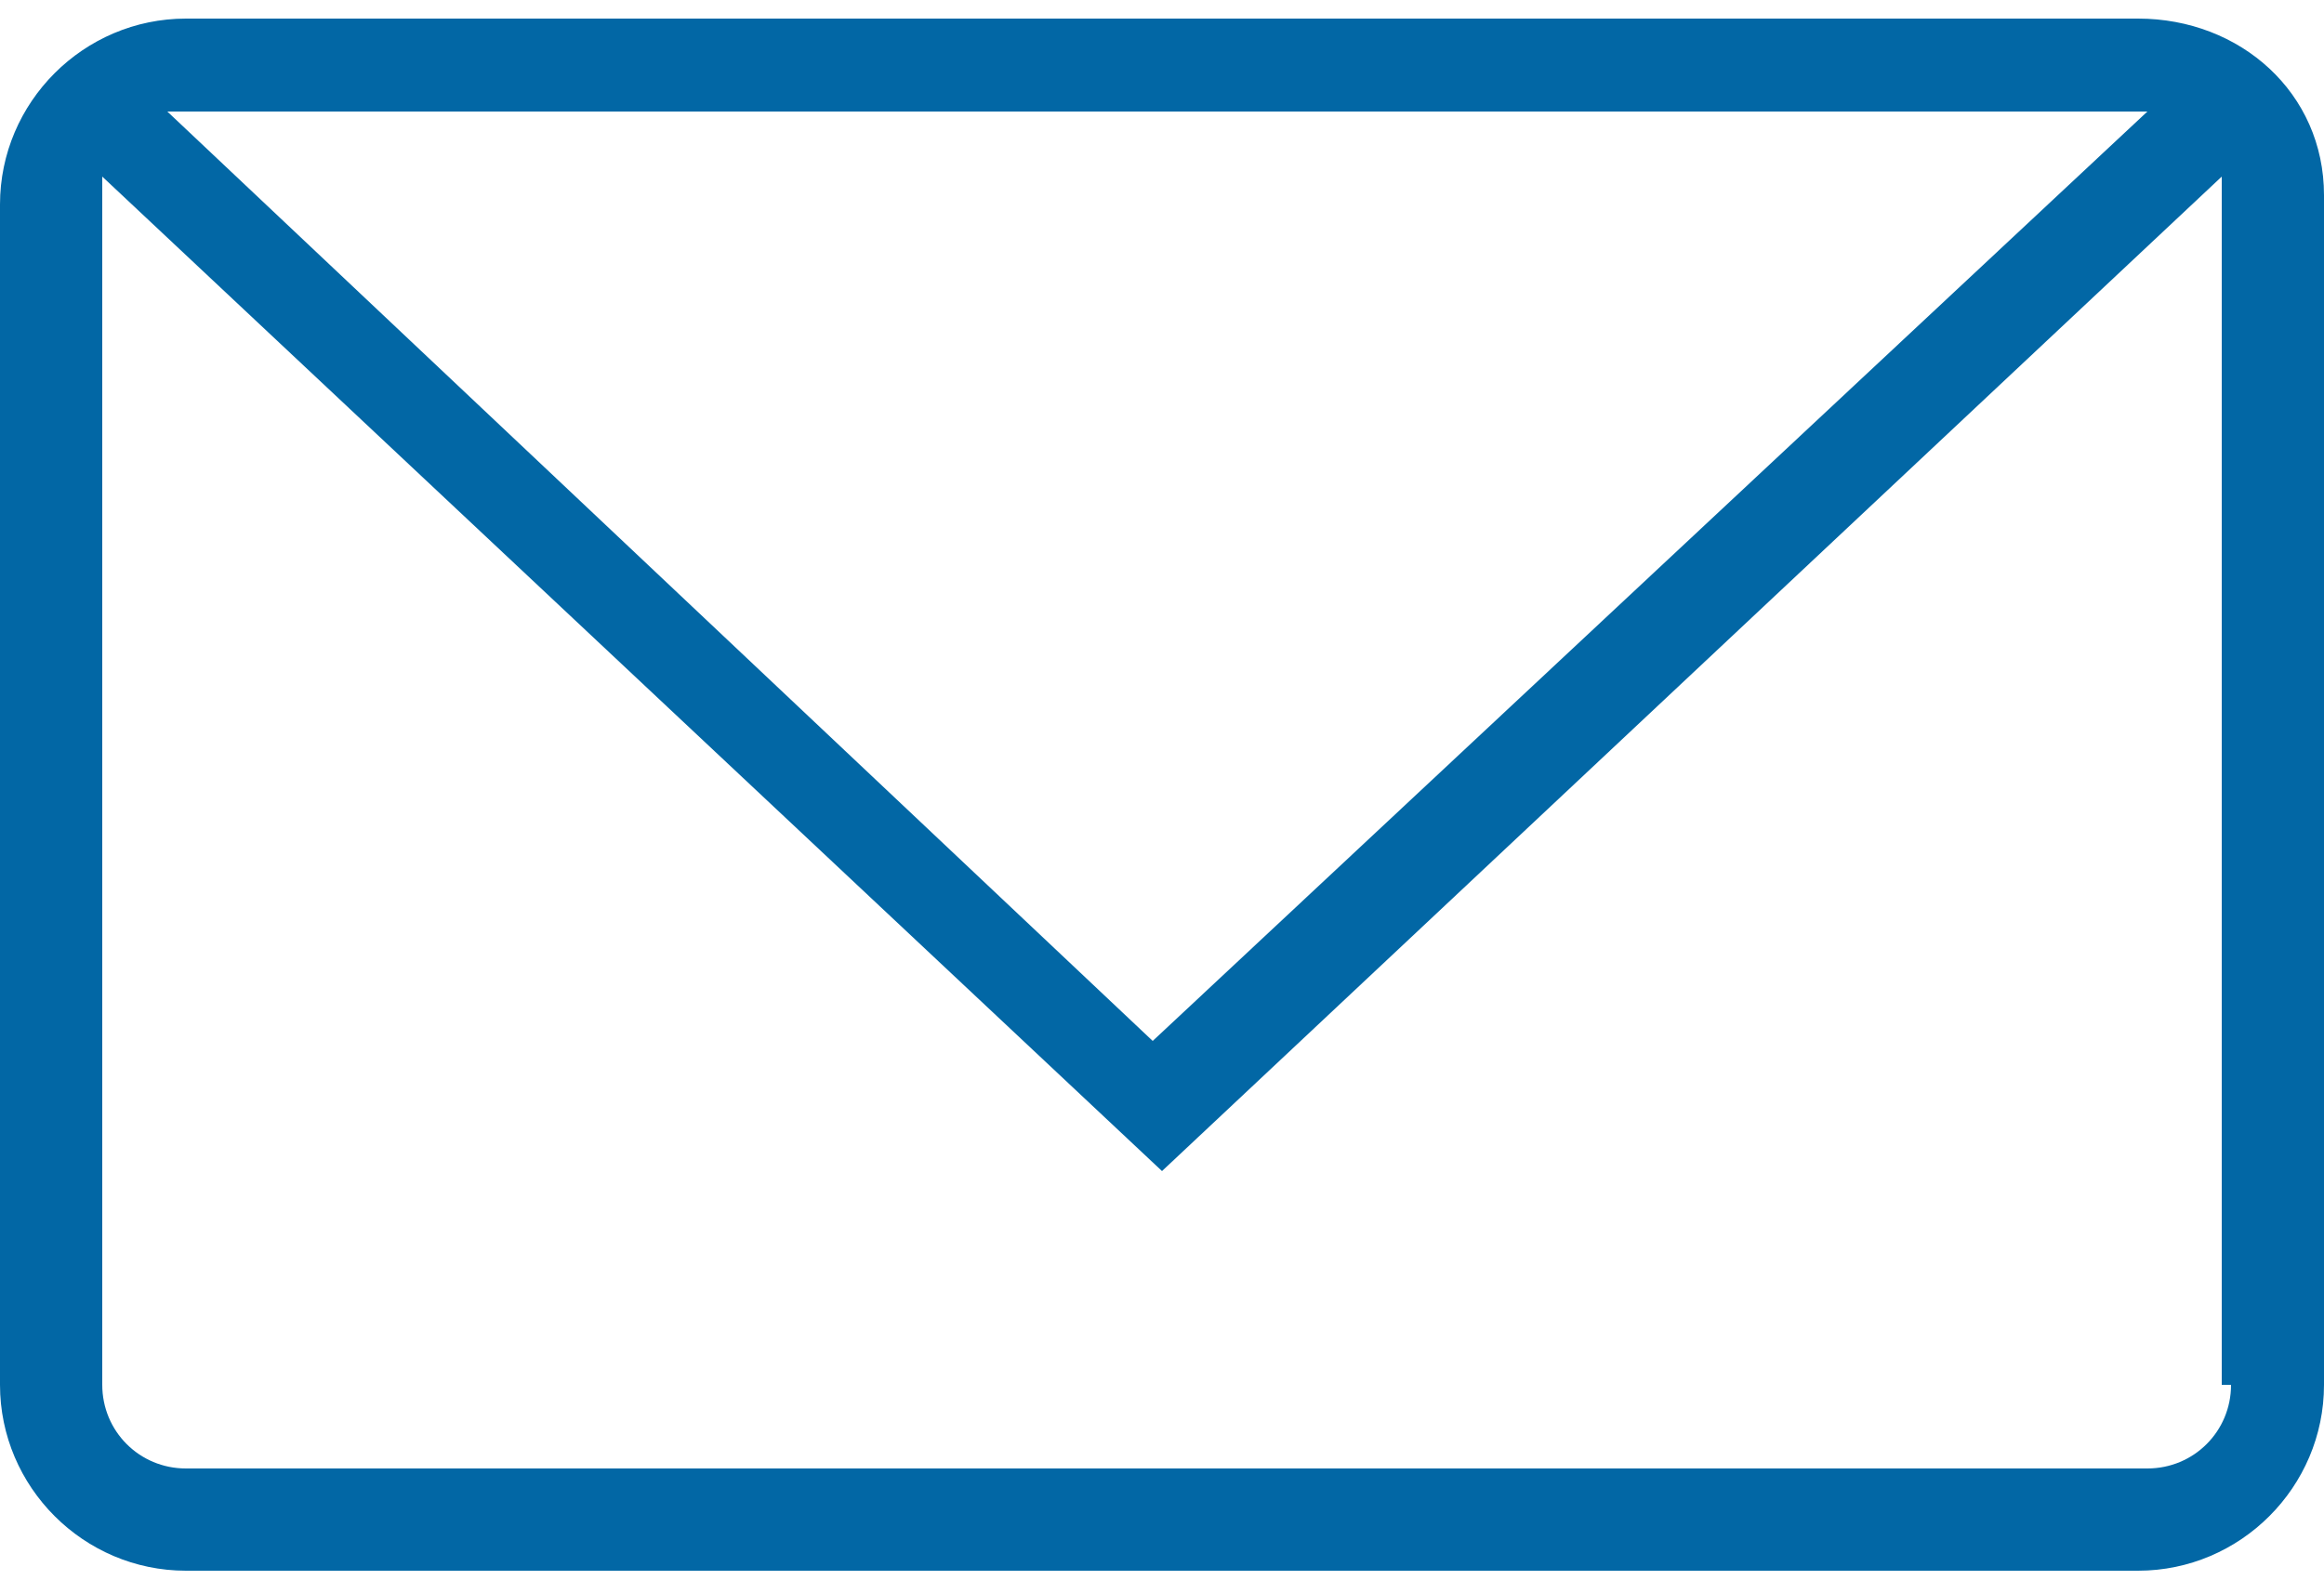 <?xml version="1.0" encoding="utf-8"?>
<!-- Generator: Adobe Illustrator 26.3.1, SVG Export Plug-In . SVG Version: 6.00 Build 0)  -->
<svg version="1.2" baseProfile="tiny" id="Layer_1" xmlns="http://www.w3.org/2000/svg" xmlns:xlink="http://www.w3.org/1999/xlink"
	 x="0px" y="0px" viewBox="0 0 25 17" overflow="visible" xml:space="preserve">
<path fill="#0267A5" d="M23,0.2H2c-1.1,0-2,0.9-2,2v12.7c0,1.1,0.9,2,2,2H23c1.1,0,2-0.9,2-2V2.1C25,1,24.1,0.2,23,0.2z M23,1.2
	c0,0,0.1,0,0.1,0l-10.7,10L1.8,1.2c0,0,0.1,0,0.1,0H23z M24,14.9c0,0.5-0.4,0.9-0.9,0.9H2c-0.5,0-0.9-0.4-0.9-0.9V2.1
	c0-0.1,0-0.2,0-0.2l11.4,10.7L23.9,1.9c0,0.1,0,0.2,0,0.2V14.9z"/>
</svg>
